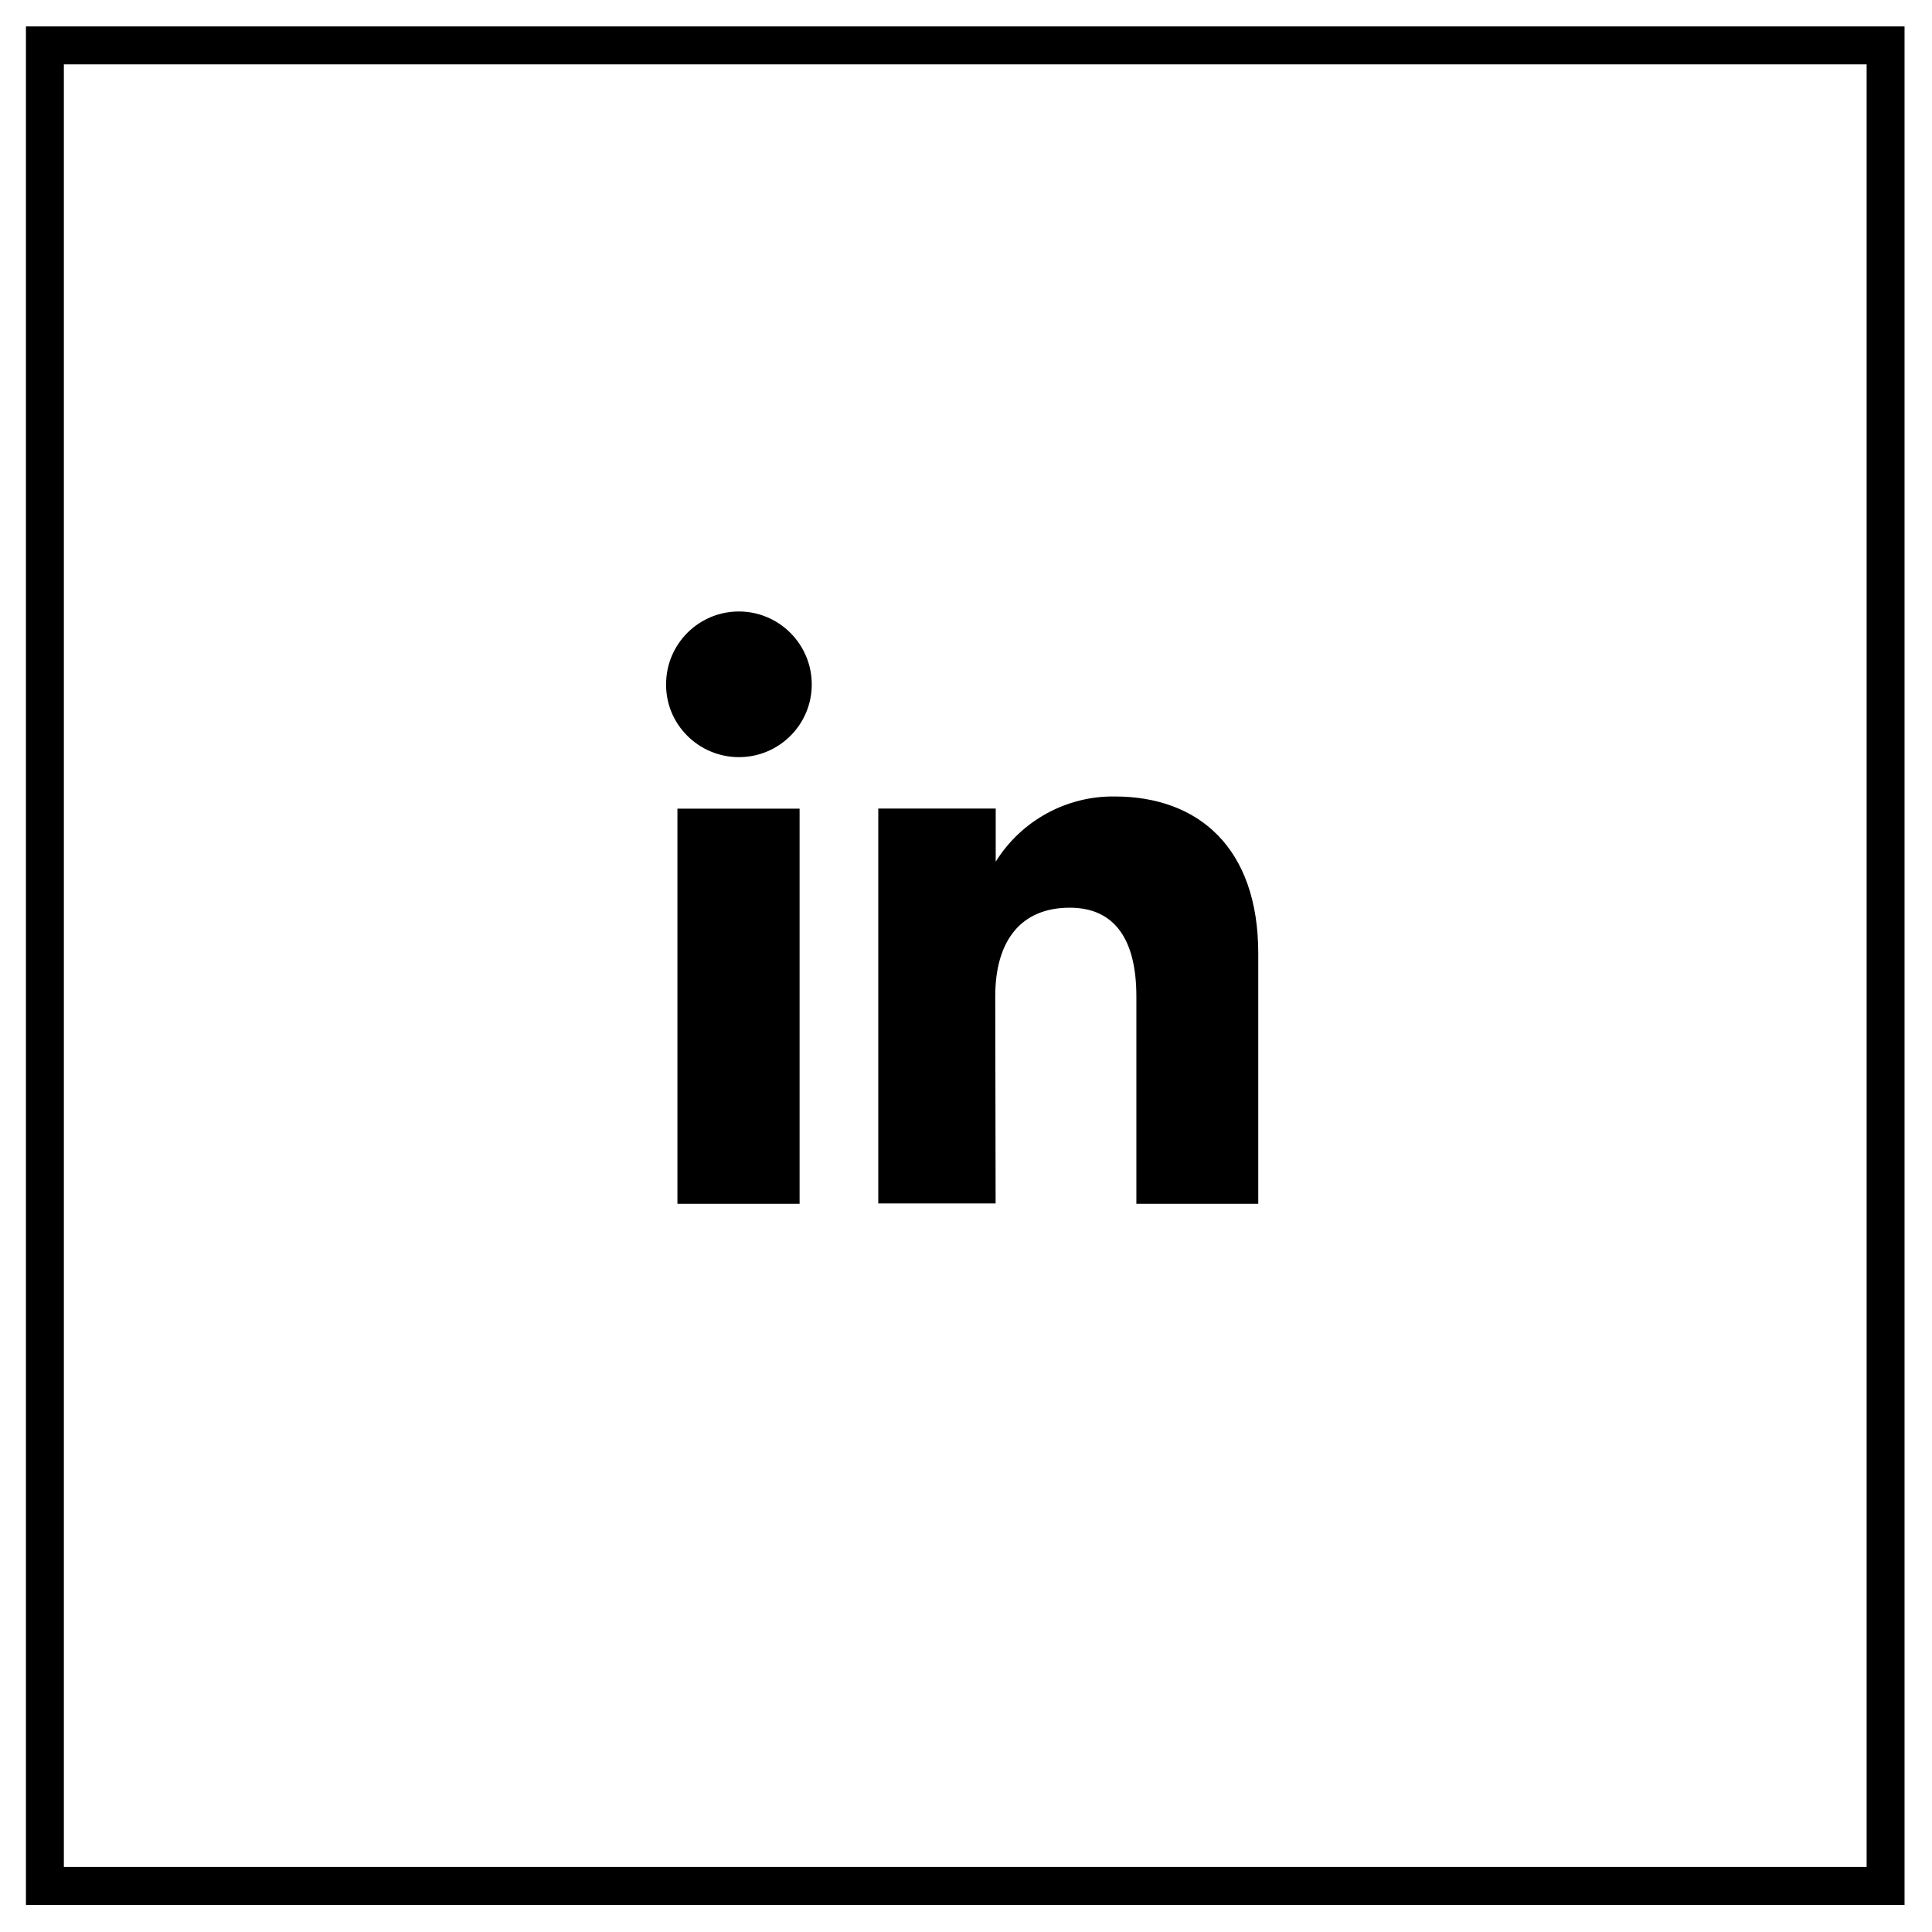 <svg xmlns="http://www.w3.org/2000/svg" xmlns:xlink="http://www.w3.org/1999/xlink" id="Livello_1" x="0px" y="0px" viewBox="0 0 2048 2048" style="enable-background:new 0 0 2048 2048;" xml:space="preserve"><g id="Rettangolo_1659_00000036952950657536340860000012308509503807680907_">	<path d="M1978.7,68.2v1910.9H67.7V68.2H1978.7 M2018.9,28H27.5v1991.4h1991.4V28L2018.9,28z"></path></g><path d="M784,648.2c-42.8-0.4-77.6,34-77.9,76.5c0,0.4,0,0.4,0,0.7c-0.4,42.1,34,76.8,76.5,77.2c42.8,0.4,77.6-34,77.9-76.5 C860.8,683.4,826.4,648.6,784,648.2z M718.1,1276.1h129.5V857.2H718.1V1276.1z M1181.7,844.3c-51.2-0.7-99.1,25.6-126.2,69.1v-56.3 H931v418.6h124.4l-0.4-219.5c0-58.9,27.1-94,79-94c47.6,0,70.6,33.7,70.6,94v219.9h129.2v-265.3 C1333.9,898.5,1270.2,844.3,1181.7,844.3z"></path></svg>